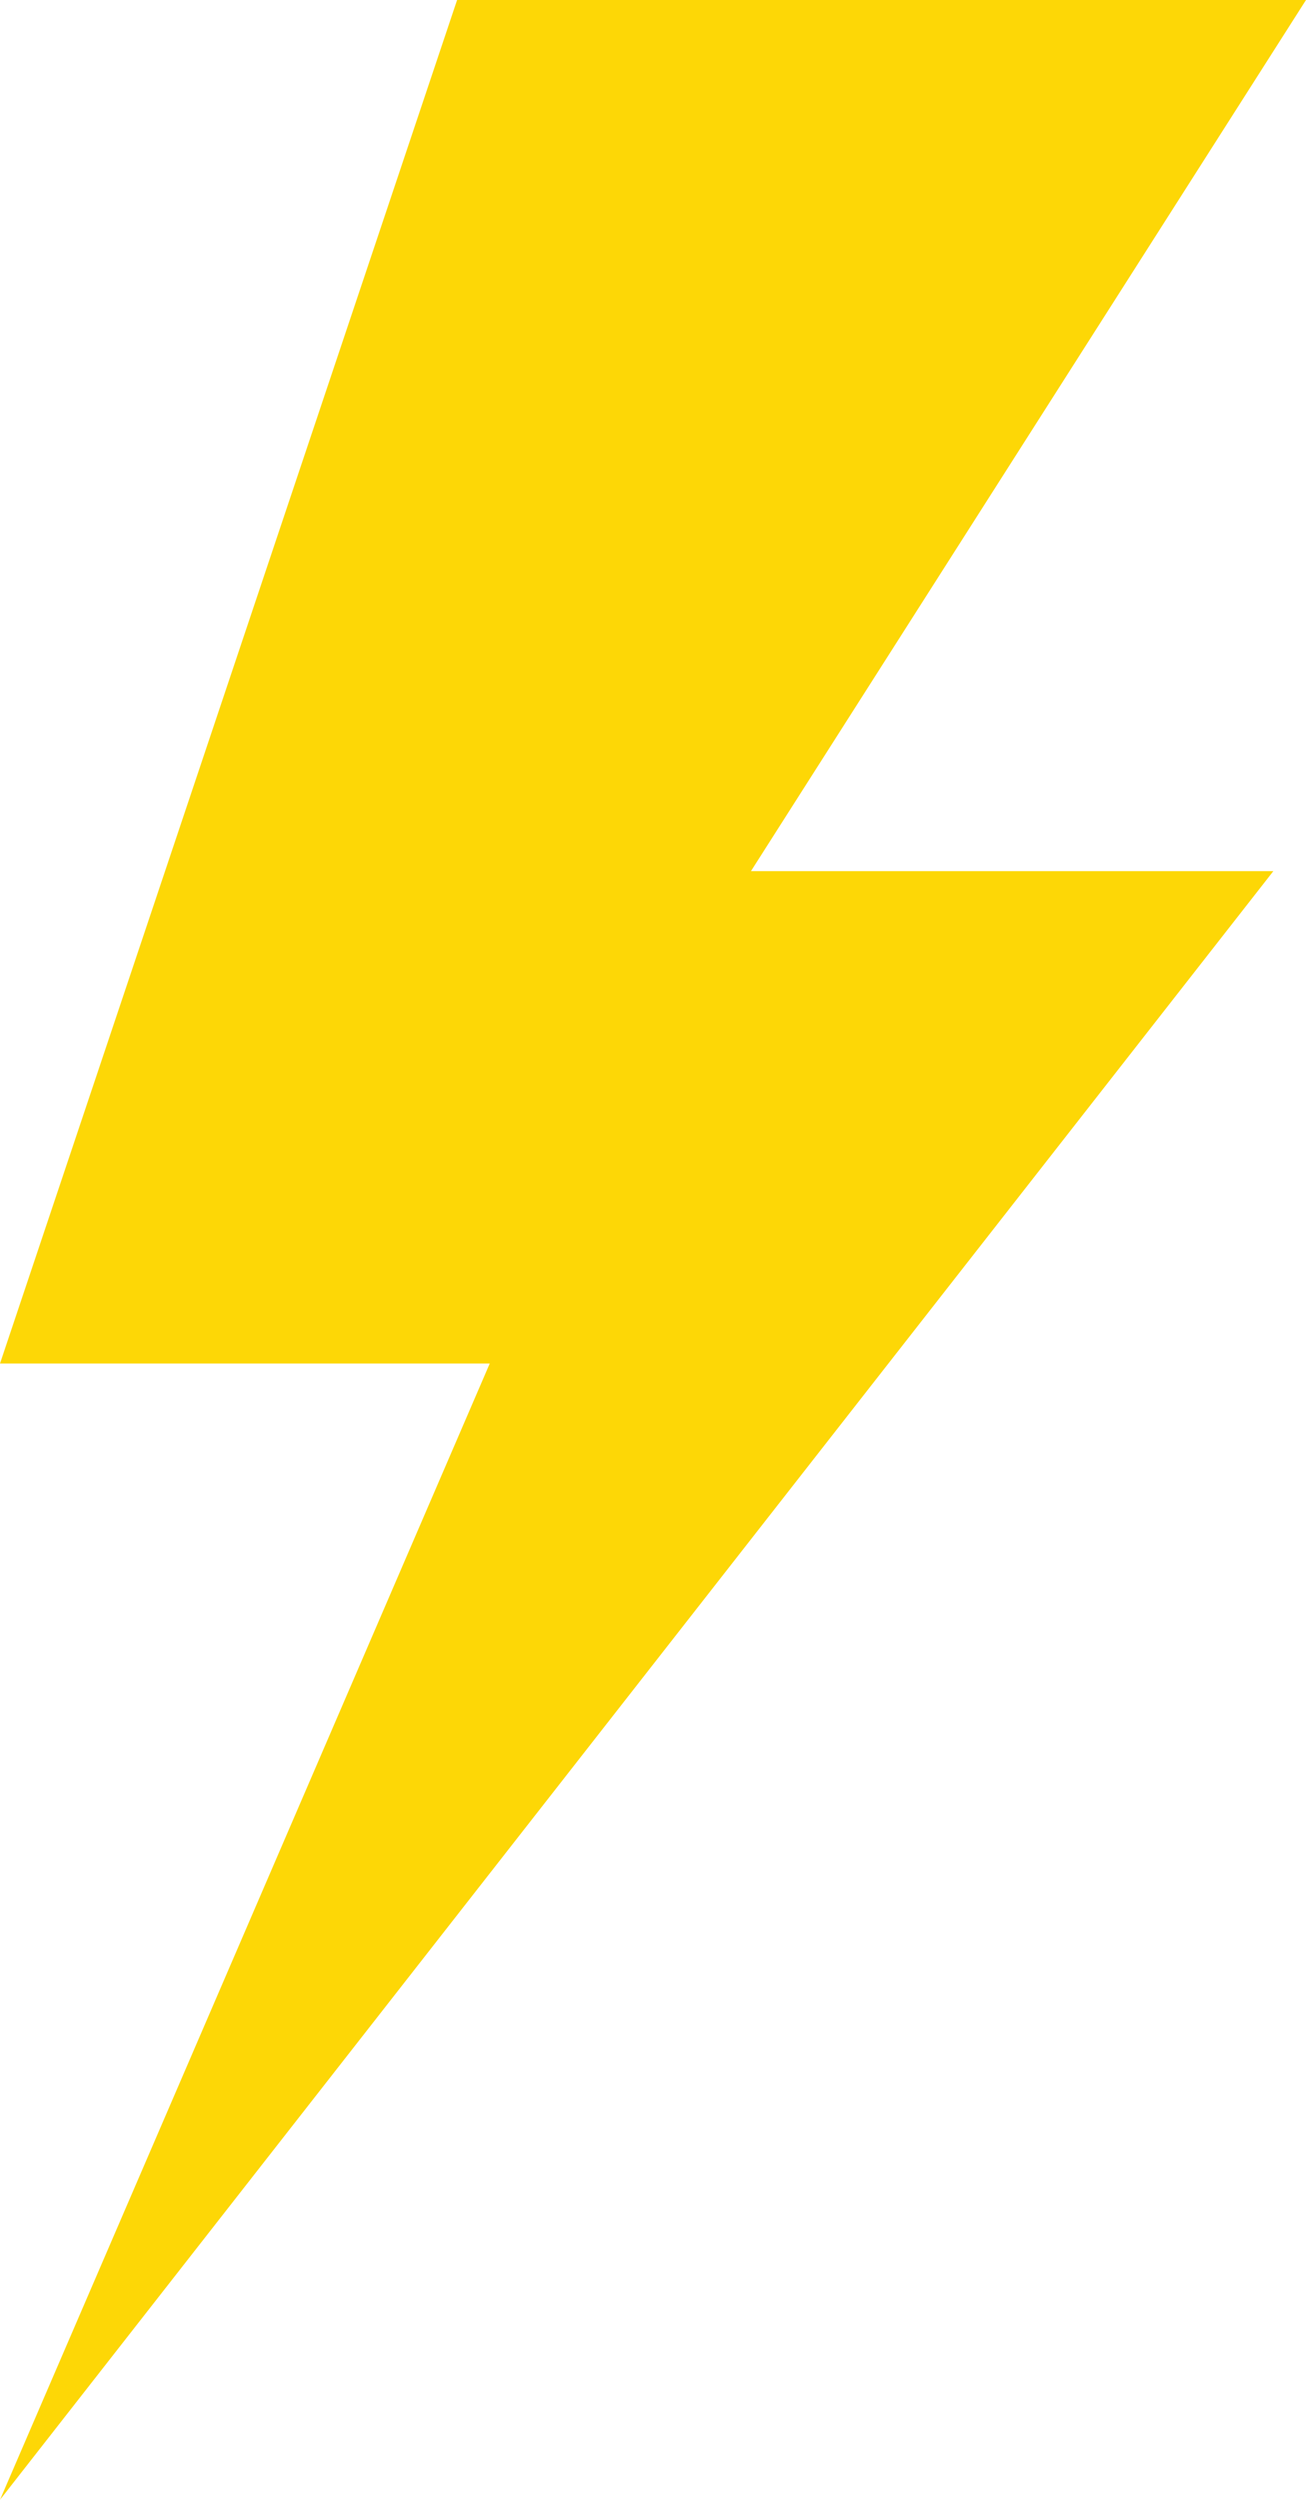 <?xml version="1.0" encoding="UTF-8"?> <svg xmlns="http://www.w3.org/2000/svg" width="276" height="528" viewBox="0 0 276 528" fill="none"> <path d="M0 288L96.6 0H276L158.7 184H269.1L0 528L103.5 288H0Z" fill="#FDD706"></path> </svg> 
